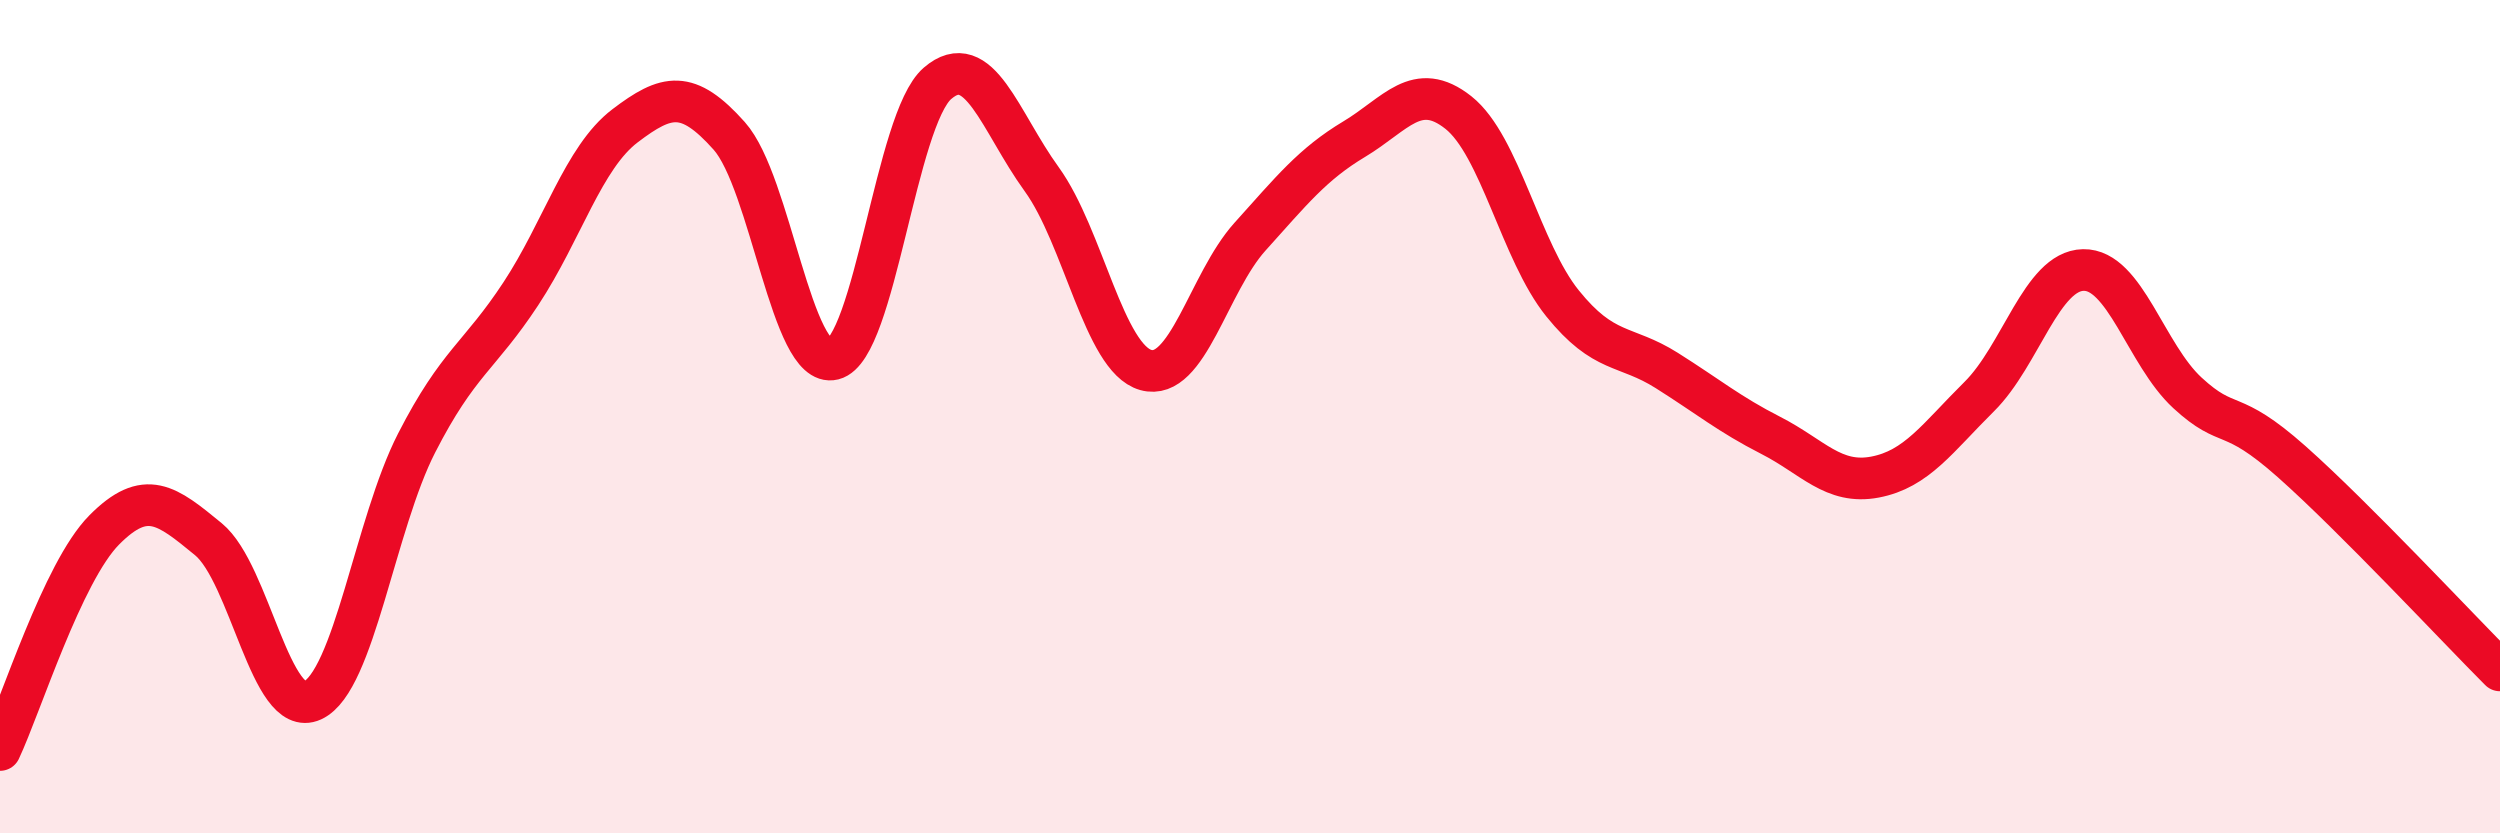 
    <svg width="60" height="20" viewBox="0 0 60 20" xmlns="http://www.w3.org/2000/svg">
      <path
        d="M 0,18 C 0.5,16.94 1.5,13.73 2.5,12.72 C 3.5,11.71 4,12.12 5,12.94 C 6,13.76 6.5,17.27 7.5,16.81 C 8.5,16.35 9,12.58 10,10.63 C 11,8.68 11.5,8.57 12.5,7.05 C 13.5,5.53 14,3.78 15,3.02 C 16,2.26 16.5,2.14 17.5,3.26 C 18.5,4.38 19,8.87 20,8.62 C 21,8.37 21.5,2.86 22.5,2 C 23.5,1.14 24,2.92 25,4.3 C 26,5.68 26.5,8.6 27.5,8.88 C 28.5,9.16 29,6.79 30,5.68 C 31,4.57 31.5,3.94 32.5,3.34 C 33.5,2.74 34,1.91 35,2.7 C 36,3.49 36.5,6.04 37.5,7.28 C 38.5,8.52 39,8.26 40,8.89 C 41,9.52 41.5,9.94 42.5,10.45 C 43.5,10.96 44,11.64 45,11.45 C 46,11.26 46.5,10.51 47.5,9.52 C 48.5,8.53 49,6.5 50,6.48 C 51,6.46 51.5,8.51 52.5,9.43 C 53.5,10.35 53.5,9.75 55,11.08 C 56.5,12.41 59,15.09 60,16.09L60 20L0 20Z"
        fill="#EB0A25"
        opacity="0.1"
        stroke-linecap="round"
        stroke-linejoin="round"
      />
      <path
        d="M 0,18 C 0.5,16.94 1.5,13.73 2.5,12.72 C 3.5,11.71 4,12.12 5,12.94 C 6,13.76 6.5,17.27 7.5,16.81 C 8.5,16.35 9,12.58 10,10.63 C 11,8.68 11.5,8.57 12.5,7.05 C 13.5,5.53 14,3.78 15,3.02 C 16,2.26 16.5,2.14 17.5,3.26 C 18.5,4.38 19,8.87 20,8.62 C 21,8.37 21.5,2.86 22.5,2 C 23.5,1.14 24,2.92 25,4.3 C 26,5.68 26.5,8.6 27.5,8.88 C 28.5,9.16 29,6.79 30,5.68 C 31,4.57 31.5,3.94 32.5,3.34 C 33.5,2.74 34,1.91 35,2.7 C 36,3.49 36.5,6.04 37.5,7.28 C 38.5,8.52 39,8.26 40,8.89 C 41,9.52 41.5,9.94 42.5,10.45 C 43.5,10.96 44,11.64 45,11.45 C 46,11.26 46.5,10.51 47.5,9.52 C 48.5,8.53 49,6.5 50,6.48 C 51,6.46 51.5,8.51 52.5,9.43 C 53.5,10.35 53.5,9.75 55,11.08 C 56.5,12.41 59,15.09 60,16.09"
        stroke="#EB0A25"
        stroke-width="1"
        fill="none"
        stroke-linecap="round"
        stroke-linejoin="round"
      />
    </svg>
  